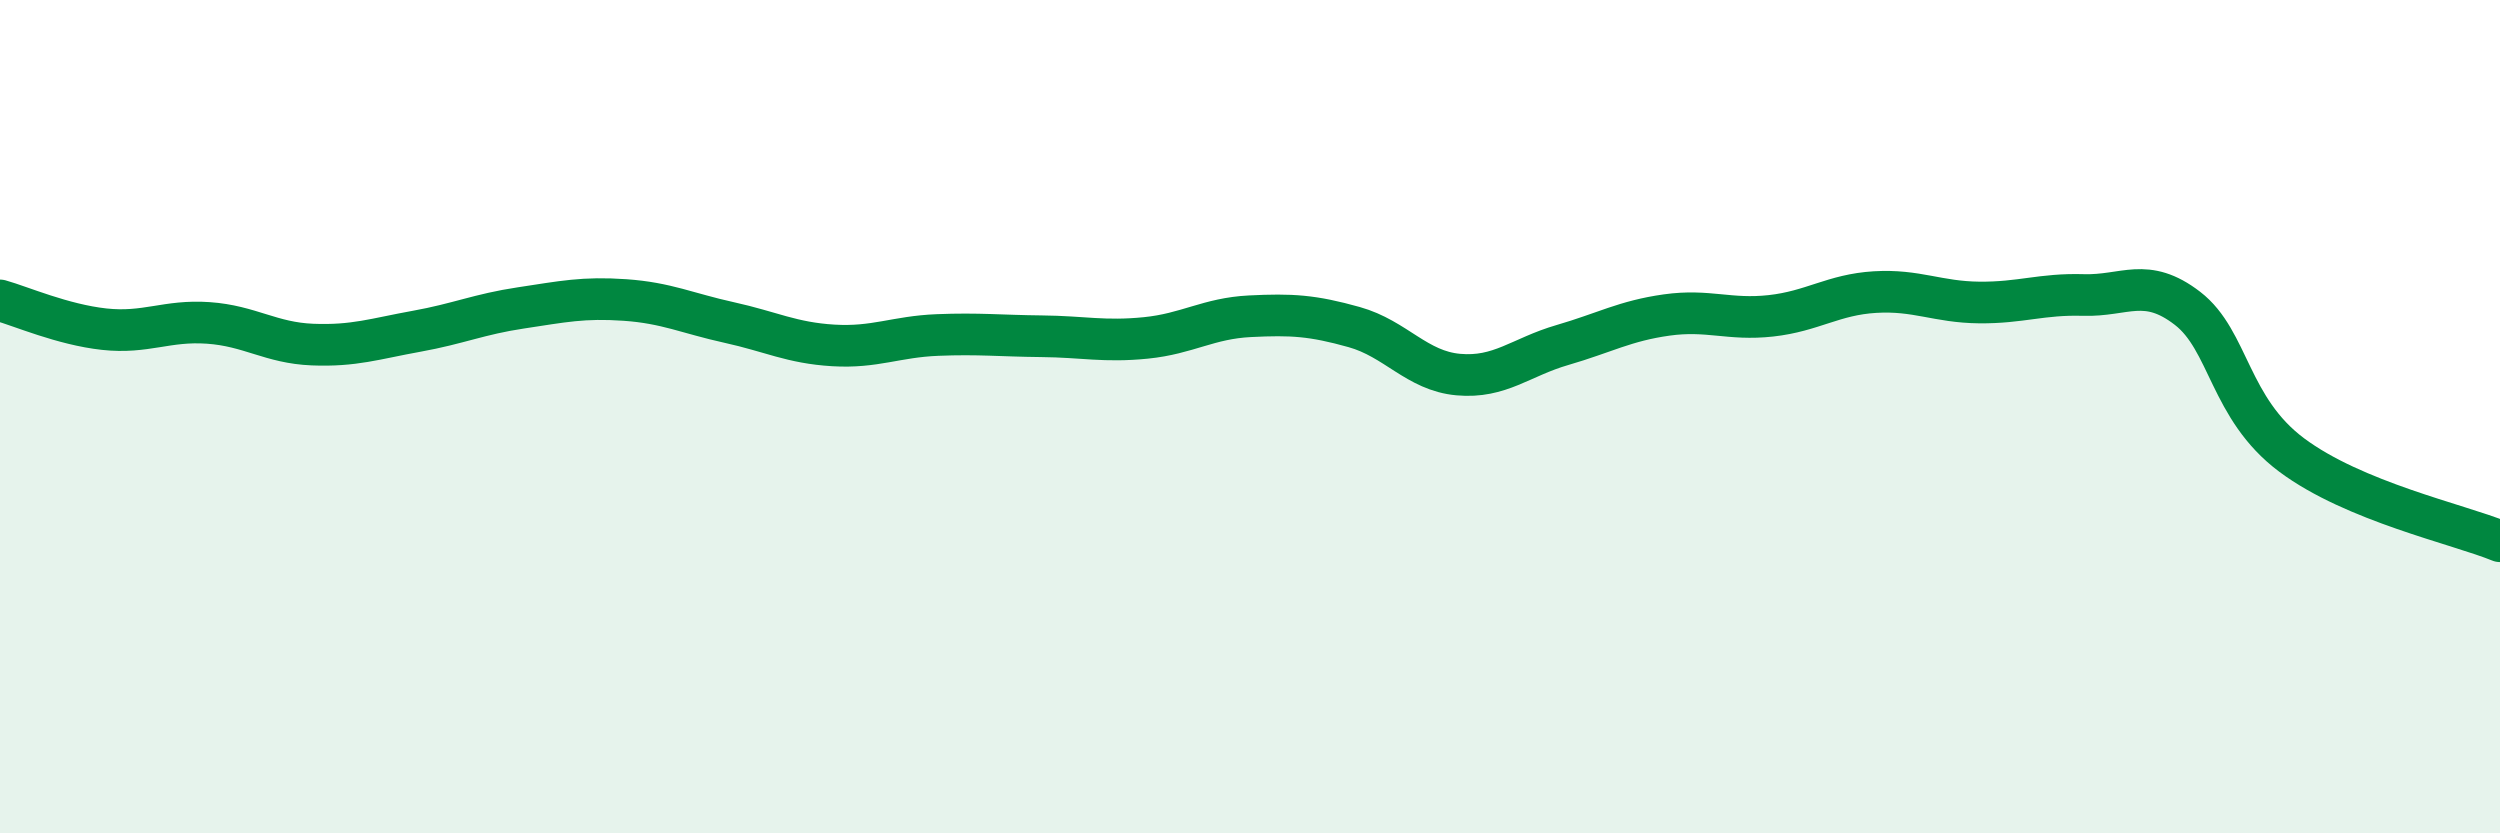 
    <svg width="60" height="20" viewBox="0 0 60 20" xmlns="http://www.w3.org/2000/svg">
      <path
        d="M 0,7.21 C 0.5,7.35 1.5,7.79 2.5,7.9 C 3.5,8.01 4,7.68 5,7.75 C 6,7.82 6.5,8.23 7.5,8.27 C 8.5,8.31 9,8.13 10,7.95 C 11,7.77 11.5,7.54 12.5,7.39 C 13.5,7.24 14,7.13 15,7.2 C 16,7.27 16.5,7.52 17.5,7.74 C 18.5,7.96 19,8.23 20,8.29 C 21,8.35 21.5,8.08 22.5,8.04 C 23.5,8 24,8.06 25,8.07 C 26,8.08 26.5,8.21 27.5,8.11 C 28.5,8.01 29,7.64 30,7.59 C 31,7.54 31.5,7.57 32.5,7.85 C 33.5,8.13 34,8.9 35,8.99 C 36,9.08 36.5,8.57 37.5,8.28 C 38.5,7.99 39,7.7 40,7.56 C 41,7.42 41.5,7.69 42.5,7.58 C 43.5,7.47 44,7.07 45,7.01 C 46,6.95 46.5,7.25 47.5,7.26 C 48.5,7.27 49,7.05 50,7.08 C 51,7.11 51.5,6.63 52.5,7.4 C 53.5,8.17 53.5,9.8 55,10.92 C 56.5,12.04 59,12.58 60,12.99L60 20L0 20Z"
        fill="#008740"
        opacity="0.1"
        stroke-linecap="round"
        stroke-linejoin="round"
      />
      <path
        d="M 0,7.21 C 0.5,7.35 1.5,7.79 2.5,7.9 C 3.5,8.01 4,7.68 5,7.75 C 6,7.82 6.5,8.23 7.5,8.27 C 8.5,8.31 9,8.13 10,7.95 C 11,7.77 11.5,7.54 12.5,7.39 C 13.5,7.24 14,7.13 15,7.2 C 16,7.27 16.5,7.52 17.5,7.74 C 18.5,7.96 19,8.23 20,8.29 C 21,8.35 21.5,8.08 22.5,8.04 C 23.5,8 24,8.06 25,8.07 C 26,8.08 26.5,8.21 27.5,8.11 C 28.5,8.01 29,7.64 30,7.59 C 31,7.54 31.5,7.57 32.5,7.85 C 33.5,8.13 34,8.9 35,8.99 C 36,9.08 36.5,8.57 37.5,8.28 C 38.5,7.99 39,7.7 40,7.56 C 41,7.42 41.5,7.69 42.5,7.58 C 43.5,7.47 44,7.07 45,7.01 C 46,6.95 46.5,7.25 47.5,7.26 C 48.5,7.27 49,7.05 50,7.08 C 51,7.11 51.5,6.63 52.5,7.4 C 53.5,8.17 53.5,9.8 55,10.92 C 56.5,12.04 59,12.58 60,12.99"
        stroke="#008740"
        stroke-width="1"
        fill="none"
        stroke-linecap="round"
        stroke-linejoin="round"
      />
    </svg>
  